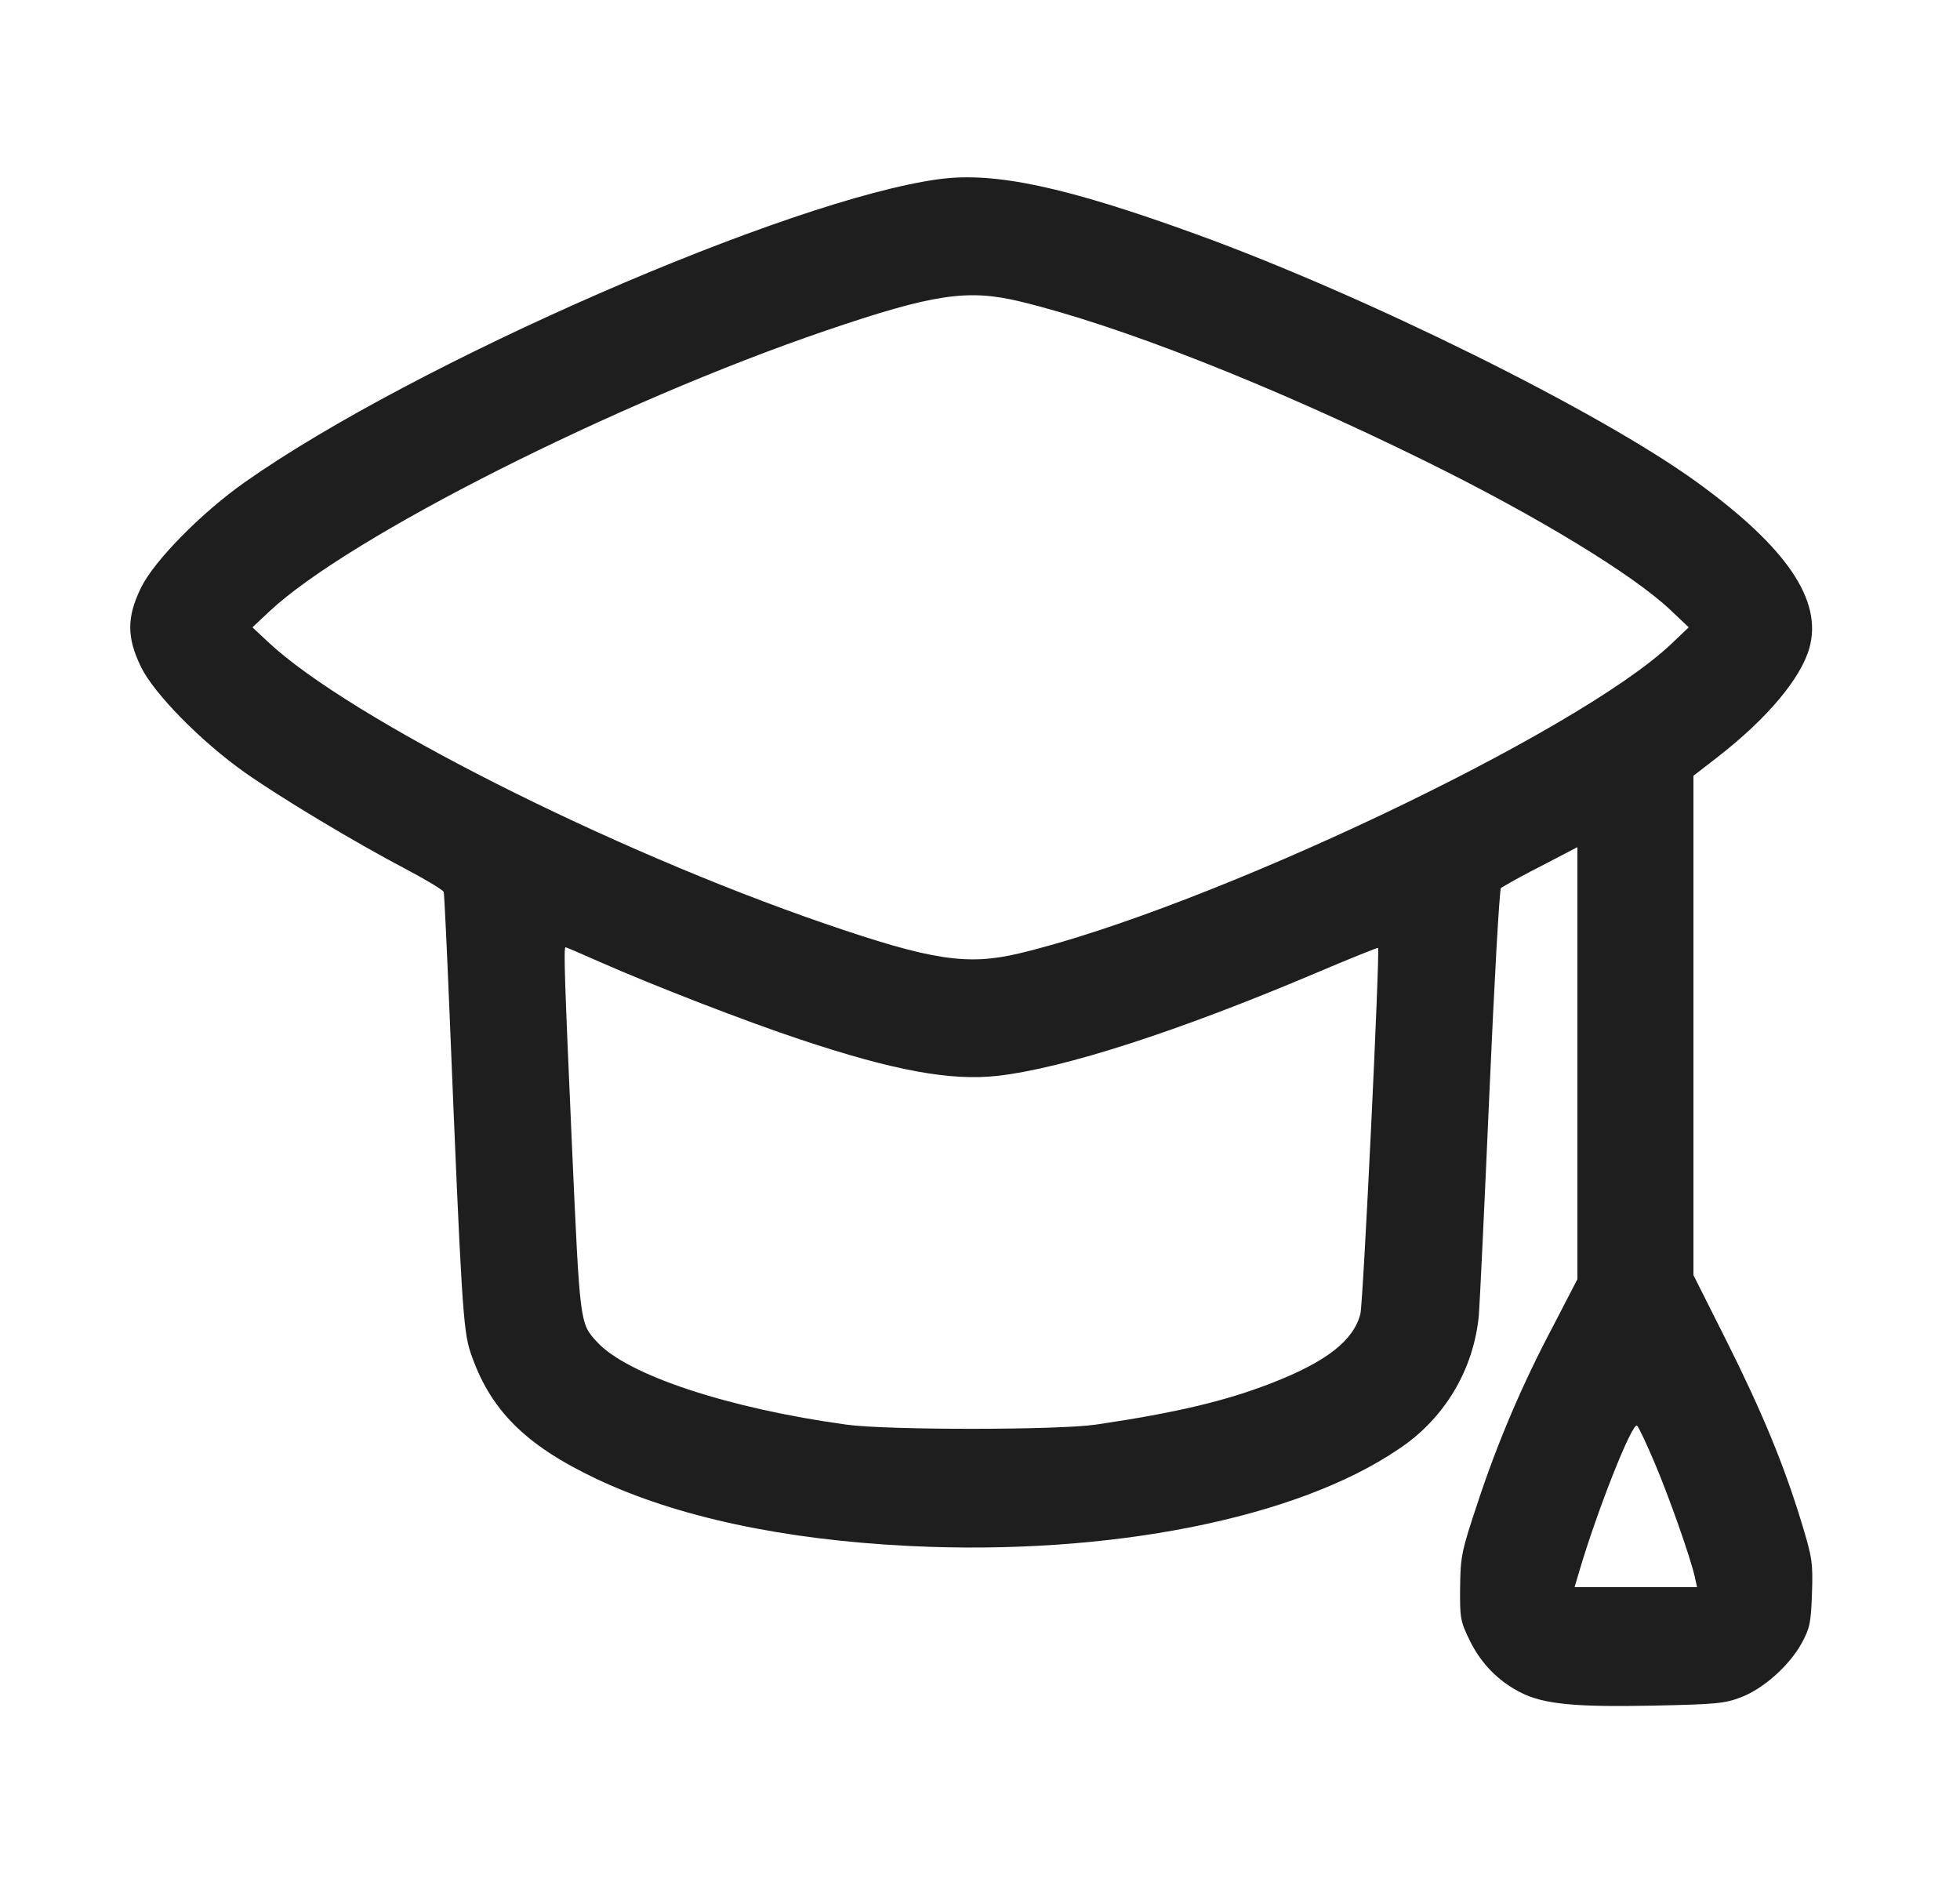 <svg xmlns="http://www.w3.org/2000/svg" width="25" height="24" viewBox="0 0 25 24" fill="none"><path fill-rule="evenodd" clip-rule="evenodd" d="M11.983 2.284C10.072 2.538 5.275 4.631 3.12 6.151C2.567 6.541 1.968 7.15 1.8 7.492C1.615 7.869 1.615 8.131 1.8 8.508C1.968 8.85 2.567 9.458 3.12 9.849C3.576 10.171 4.522 10.739 5.173 11.081C5.434 11.218 5.653 11.351 5.66 11.375C5.667 11.4 5.703 12.149 5.739 13.04C5.884 16.589 5.907 16.964 6 17.243C6.246 17.976 6.694 18.426 7.607 18.859C8.631 19.344 9.995 19.636 11.6 19.715C14.143 19.84 16.541 19.365 17.84 18.479C18.128 18.289 18.369 18.037 18.546 17.741C18.723 17.446 18.831 17.114 18.863 16.771C18.875 16.622 18.936 15.342 18.998 13.927C19.06 12.512 19.126 11.34 19.145 11.323C19.31 11.226 19.479 11.134 19.65 11.048L20.12 10.803V16.313L19.802 16.927C19.422 17.643 19.103 18.39 18.849 19.16C18.641 19.784 18.629 19.843 18.624 20.241C18.62 20.64 18.627 20.675 18.751 20.929C18.895 21.219 19.118 21.445 19.405 21.588C19.694 21.732 20.091 21.771 21.079 21.751C21.889 21.734 22.003 21.724 22.21 21.643C22.496 21.533 22.824 21.239 22.981 20.954C23.085 20.763 23.099 20.694 23.112 20.32C23.125 19.929 23.116 19.866 22.98 19.42C22.756 18.683 22.475 18.003 22.018 17.092L21.6 16.261V9.893L21.911 9.652C22.536 9.167 22.971 8.651 23.079 8.263C23.249 7.655 22.791 6.981 21.643 6.148C20.393 5.243 17.422 3.772 15.253 2.985C13.593 2.383 12.695 2.19 11.983 2.284ZM13 3.842C14.271 4.147 16.207 4.908 18.18 5.88C19.607 6.583 20.829 7.326 21.31 7.782L21.54 8L21.319 8.21C20.124 9.345 15.41 11.582 13 12.158C12.338 12.316 11.88 12.246 10.52 11.778C7.772 10.833 4.457 9.157 3.423 8.19L3.22 8L3.433 7.8C4.441 6.852 7.85 5.131 10.528 4.218C11.897 3.751 12.339 3.684 13 3.842ZM7.644 12.264C8.34 12.571 9.525 13.03 10.211 13.257C11.409 13.656 12.13 13.787 12.73 13.719C13.575 13.621 15.014 13.157 16.759 12.419C17.204 12.23 17.573 12.081 17.577 12.088C17.604 12.129 17.388 16.613 17.352 16.755C17.265 17.095 16.919 17.365 16.226 17.635C15.635 17.866 14.997 18.017 13.98 18.167C13.493 18.238 11.319 18.239 10.8 18.168C9.286 17.96 8 17.534 7.615 17.113C7.395 16.874 7.398 16.891 7.296 14.623C7.201 12.486 7.188 12.08 7.214 12.08C7.222 12.08 7.416 12.163 7.644 12.264ZM21.103 18.65C21.294 19.1 21.565 19.872 21.618 20.112L21.646 20.24H20.084L20.146 20.03C20.377 19.25 20.817 18.141 20.88 18.18C20.898 18.191 20.998 18.403 21.103 18.65Z" fill="#1E1E1E"></path></svg>